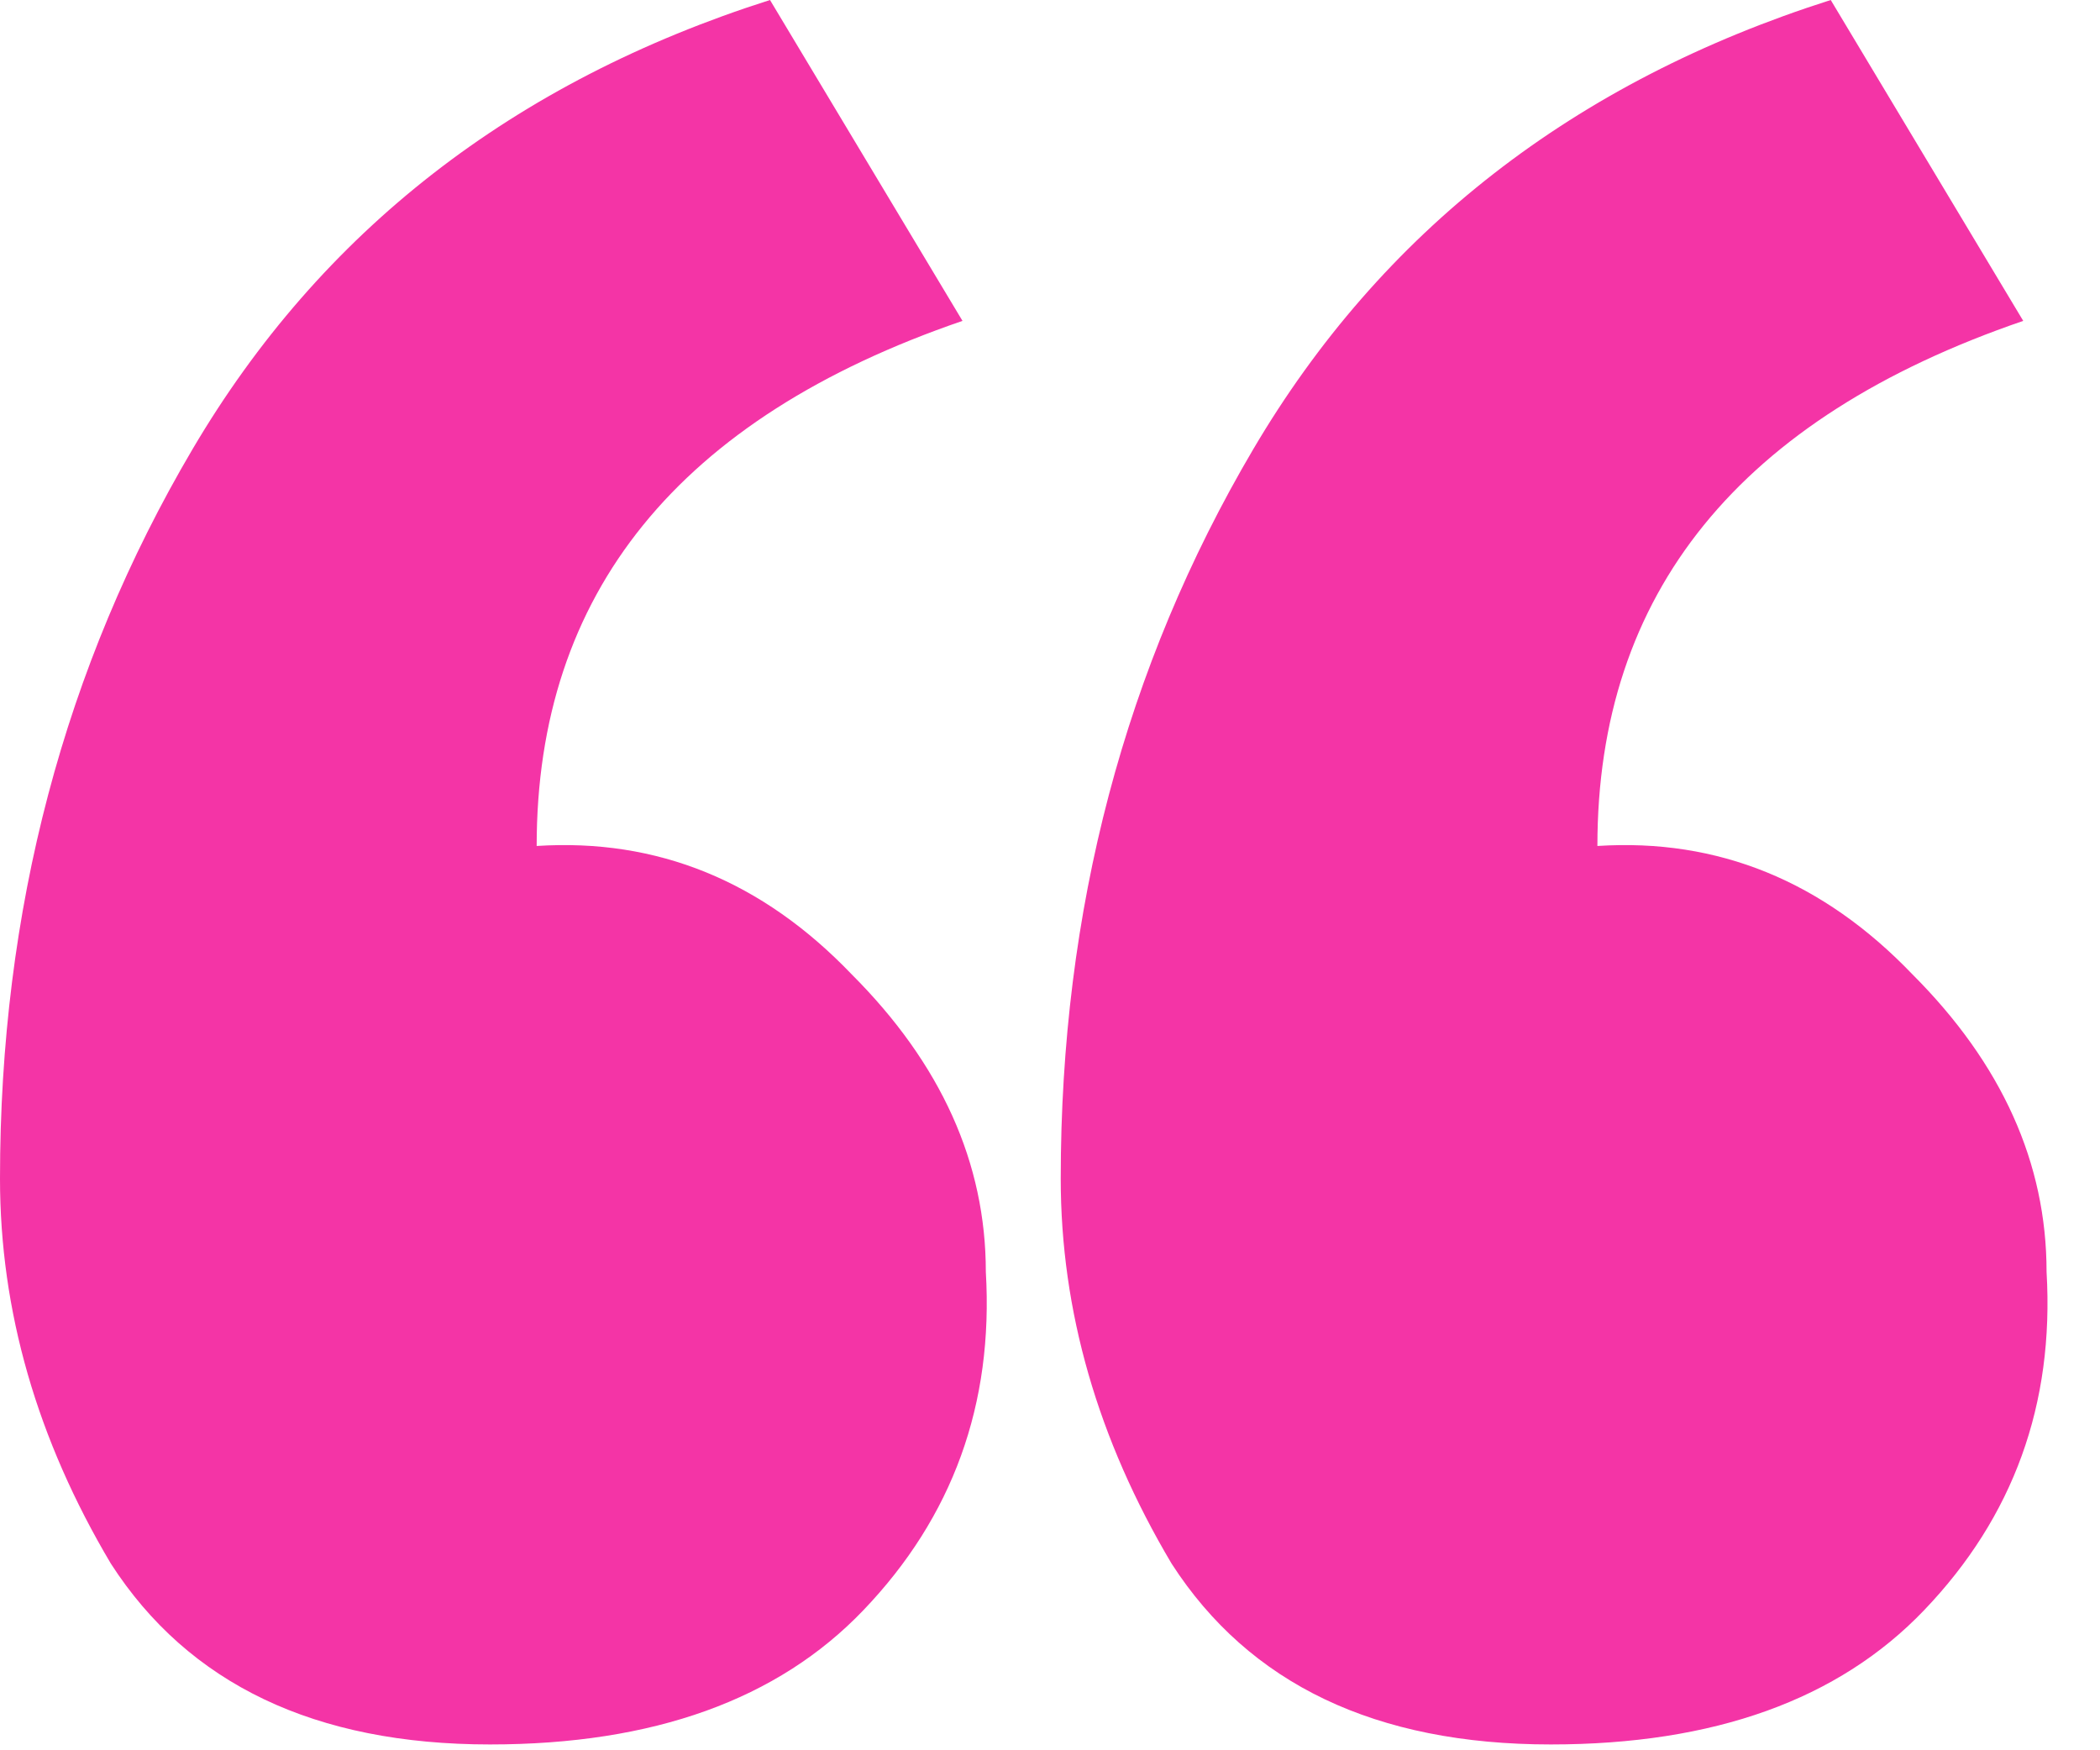 <svg width="36" height="30" viewBox="0 0 36 30" fill="none" xmlns="http://www.w3.org/2000/svg">
					<path d="M13.2 0L16.5 5.5C11.633 7.167 9.2 10.167 9.2 14.5C11.267 14.367 13.067 15.1 14.6 16.7C16.133 18.233 16.9 19.933 16.9 21.8C17.033 24.067 16.333 26 14.8 27.6C13.333 29.133 11.2 29.9 8.4 29.9C5.4 29.9 3.233 28.867 1.9 26.8C0.633 24.667 0 22.467 0 20.2C0 15.6 1.1 11.433 3.3 7.7C5.5 3.967 8.8 1.4 13.2 0Z" fill="#F434A6"></path>
					<path d="M31.384 0L34.684 5.5C29.817 7.167 27.384 10.167 27.384 14.5C29.45 14.367 31.25 15.1 32.784 16.7C34.317 18.233 35.084 19.933 35.084 21.8C35.217 24.067 34.517 26 32.984 27.6C31.517 29.133 29.384 29.9 26.584 29.9C23.584 29.9 21.417 28.867 20.084 26.8C18.817 24.667 18.184 22.467 18.184 20.2C18.184 15.6 19.284 11.433 21.484 7.7C23.684 3.967 26.984 1.4 31.384 0Z" fill="#F434A6"></path>
				</svg>